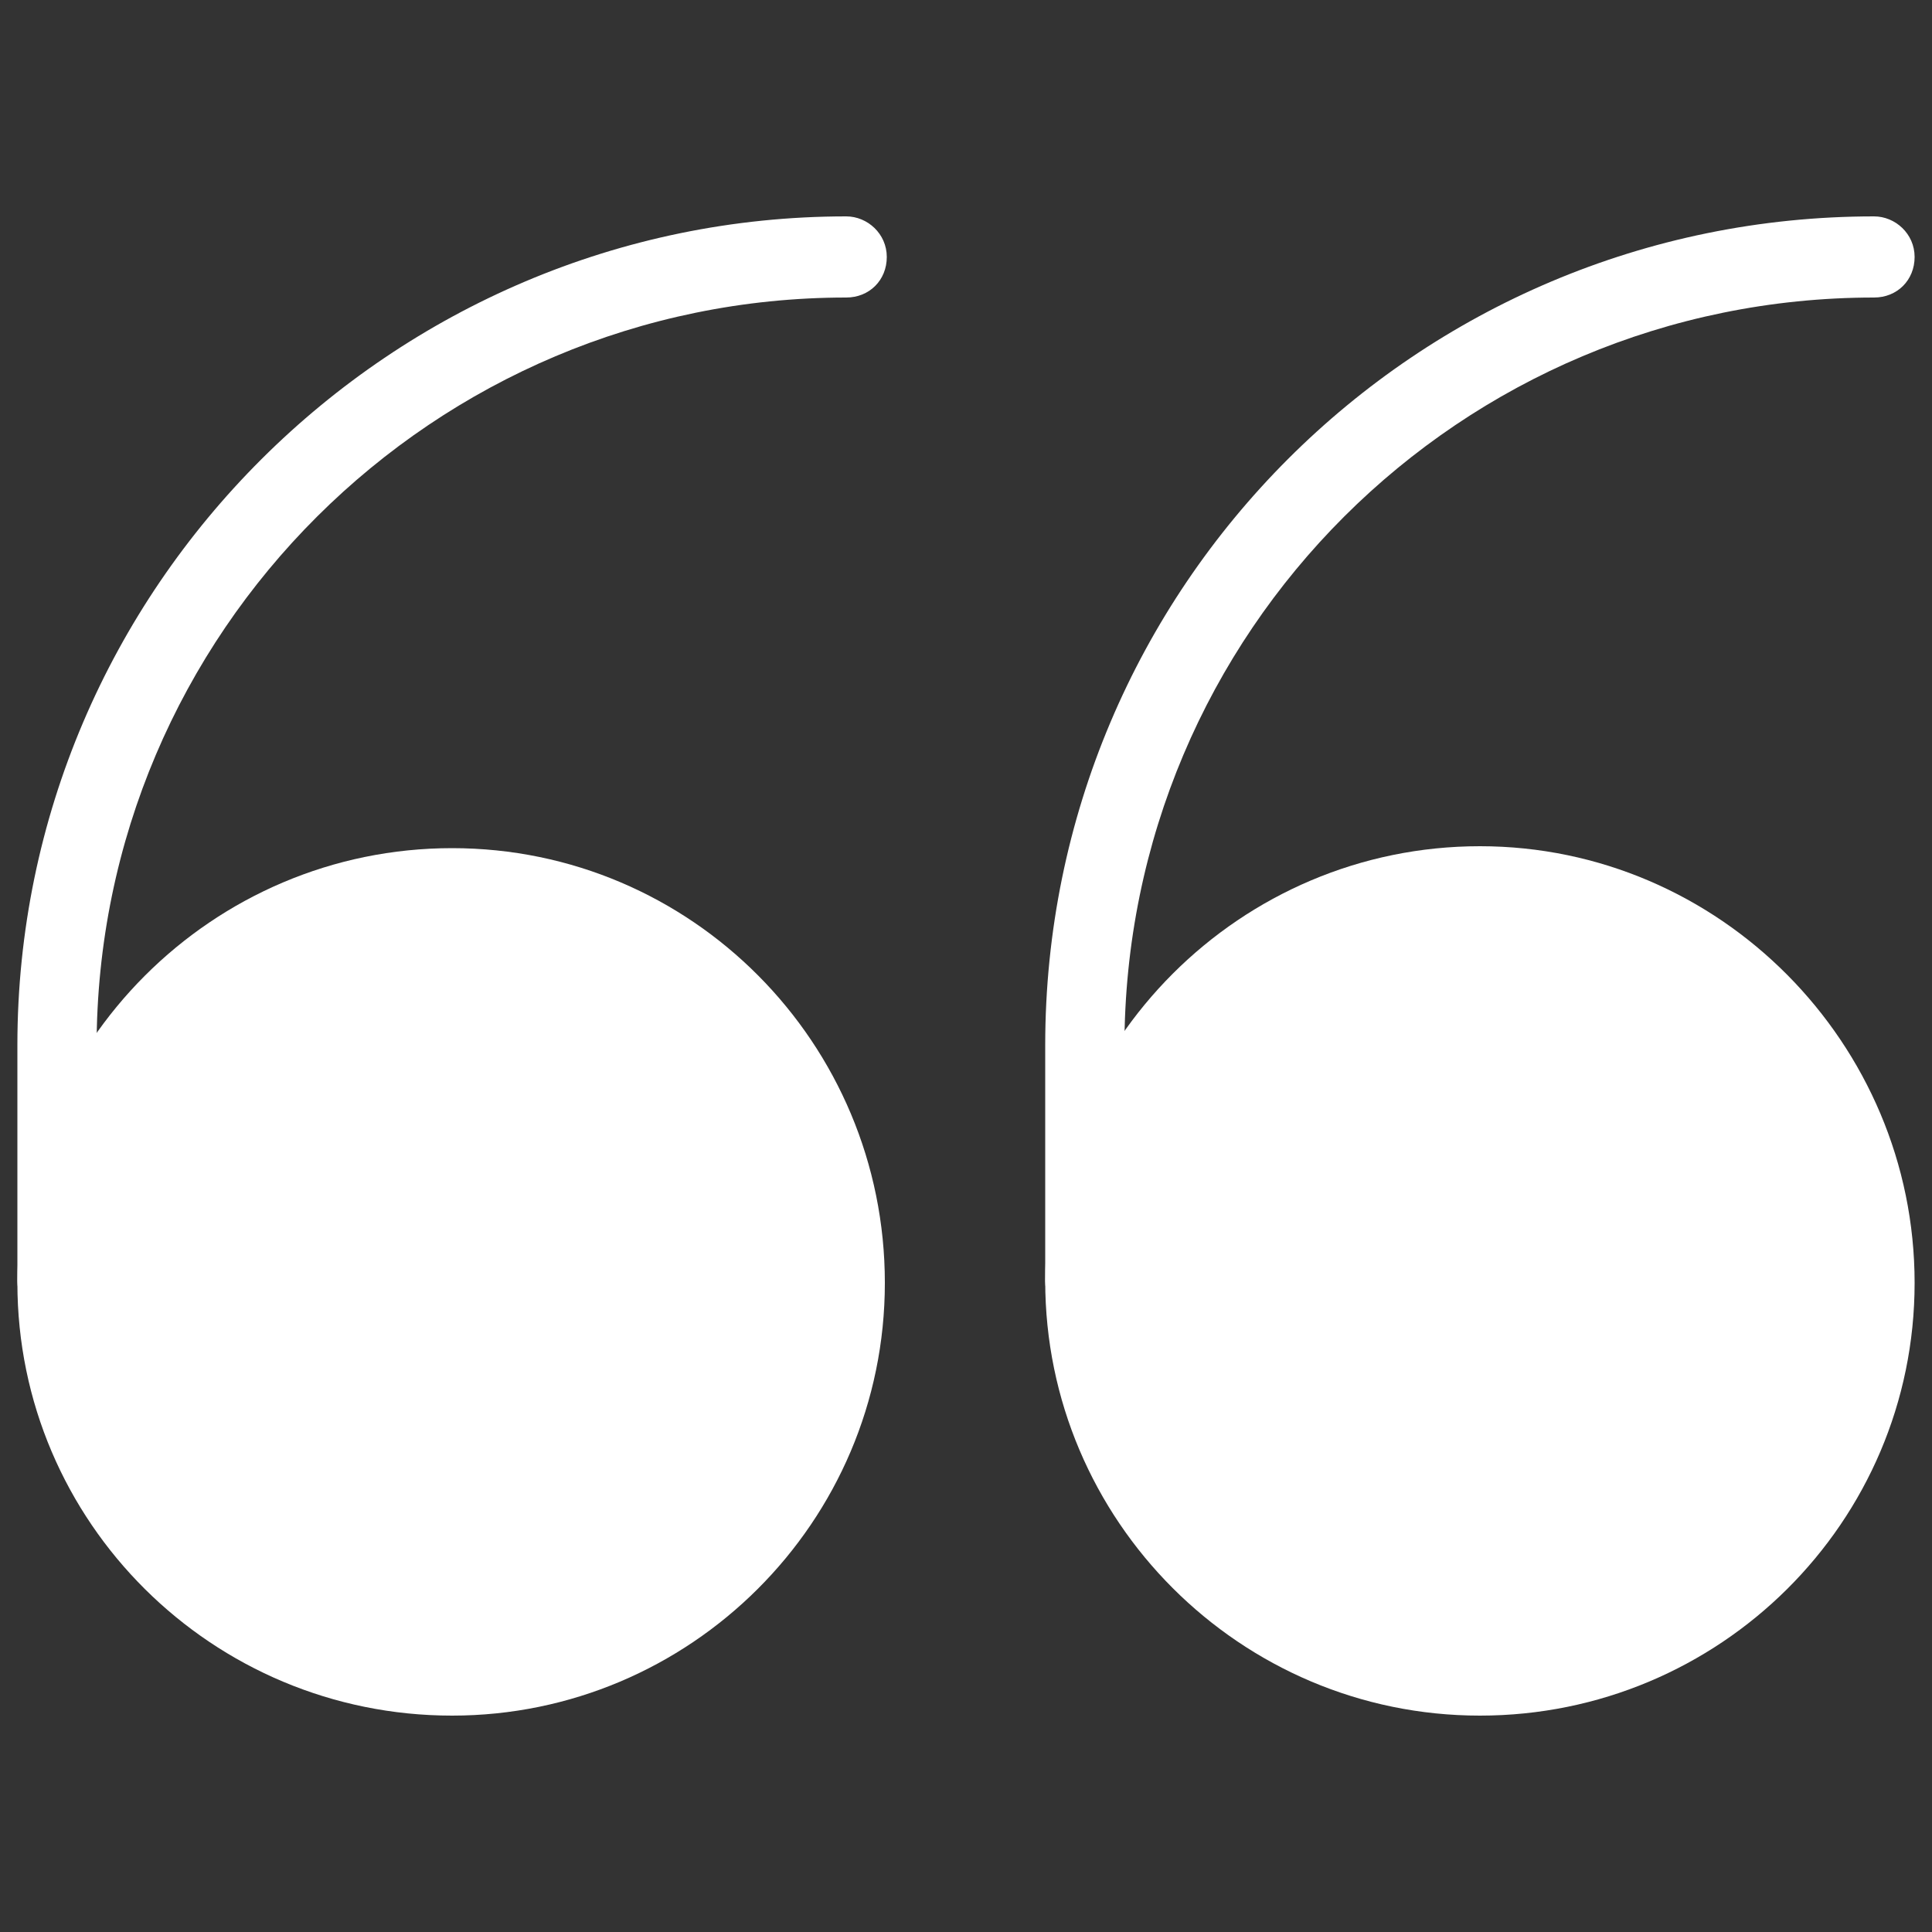 <?xml version="1.0" encoding="utf-8"?>
<!-- Generator: Adobe Illustrator 25.3.0, SVG Export Plug-In . SVG Version: 6.00 Build 0)  -->
<svg version="1.1" id="Layer_1" xmlns="http://www.w3.org/2000/svg" xmlns:xlink="http://www.w3.org/1999/xlink" x="0px" y="0px"
	 viewBox="0 0 100 100" style="enable-background:new 0 0 100 100;" xml:space="preserve">
<rect x="0" y="0" width="100" height="100" fill="#333333" stroke="none"/>
<style type="text/css">
	.st0{fill:#FFFFFF;}
</style>
<g>
	<path class="st0" d="M23.4,88.8C11,88.8,0.9,78.8,0.9,66.4S11,43.9,23.4,43.9S45.8,54,45.8,66.4S35.7,88.8,23.4,88.8z"/>
	<path class="st0" d="M23.4,47.9C13.3,47.9,5,56.2,5,66.3s8.3,18.4,18.4,18.4s18.4-8.2,18.4-18.4C41.8,56.1,33.5,47.9,23.4,47.9z"/>
	<g>
		<path class="st0" d="M3,68.4c-1.1,0-2.1-0.9-2.1-2.1V54.1c0-23.7,19.4-42.9,42.9-42.9c1.1,0,2.1,0.9,2.1,2.1s-0.9,2.1-2.1,2.1
			C22.5,15.4,5,32.7,5,54.2v12.2C5,67.5,4.1,68.4,3,68.4z"/>
	</g>
	<path class="st0" d="M76.6,88.8c-12.4,0-22.5-10.1-22.5-22.5s10.1-22.5,22.5-22.5S99.1,54,99.1,66.4S89,88.8,76.6,88.8z"/>
	<path class="st0" d="M76.6,47.9c-10.1,0-18.4,8.3-18.4,18.4s8.3,18.4,18.4,18.4S95,76.5,95,66.3C95,56.1,86.7,47.9,76.6,47.9z"/>
	<g>
		<path class="st0" d="M56.2,68.4c-1.1,0-2.1-0.9-2.1-2.1V54.1c0-23.7,19.2-42.9,42.9-42.9c1.1,0,2.1,0.9,2.1,2.1s-0.9,2.1-2.1,2.1
			c-21.4,0-38.8,17.3-38.8,38.8v12.2C58.3,67.5,57.2,68.4,56.2,68.4z"/>
	</g>
</g>
</svg>
